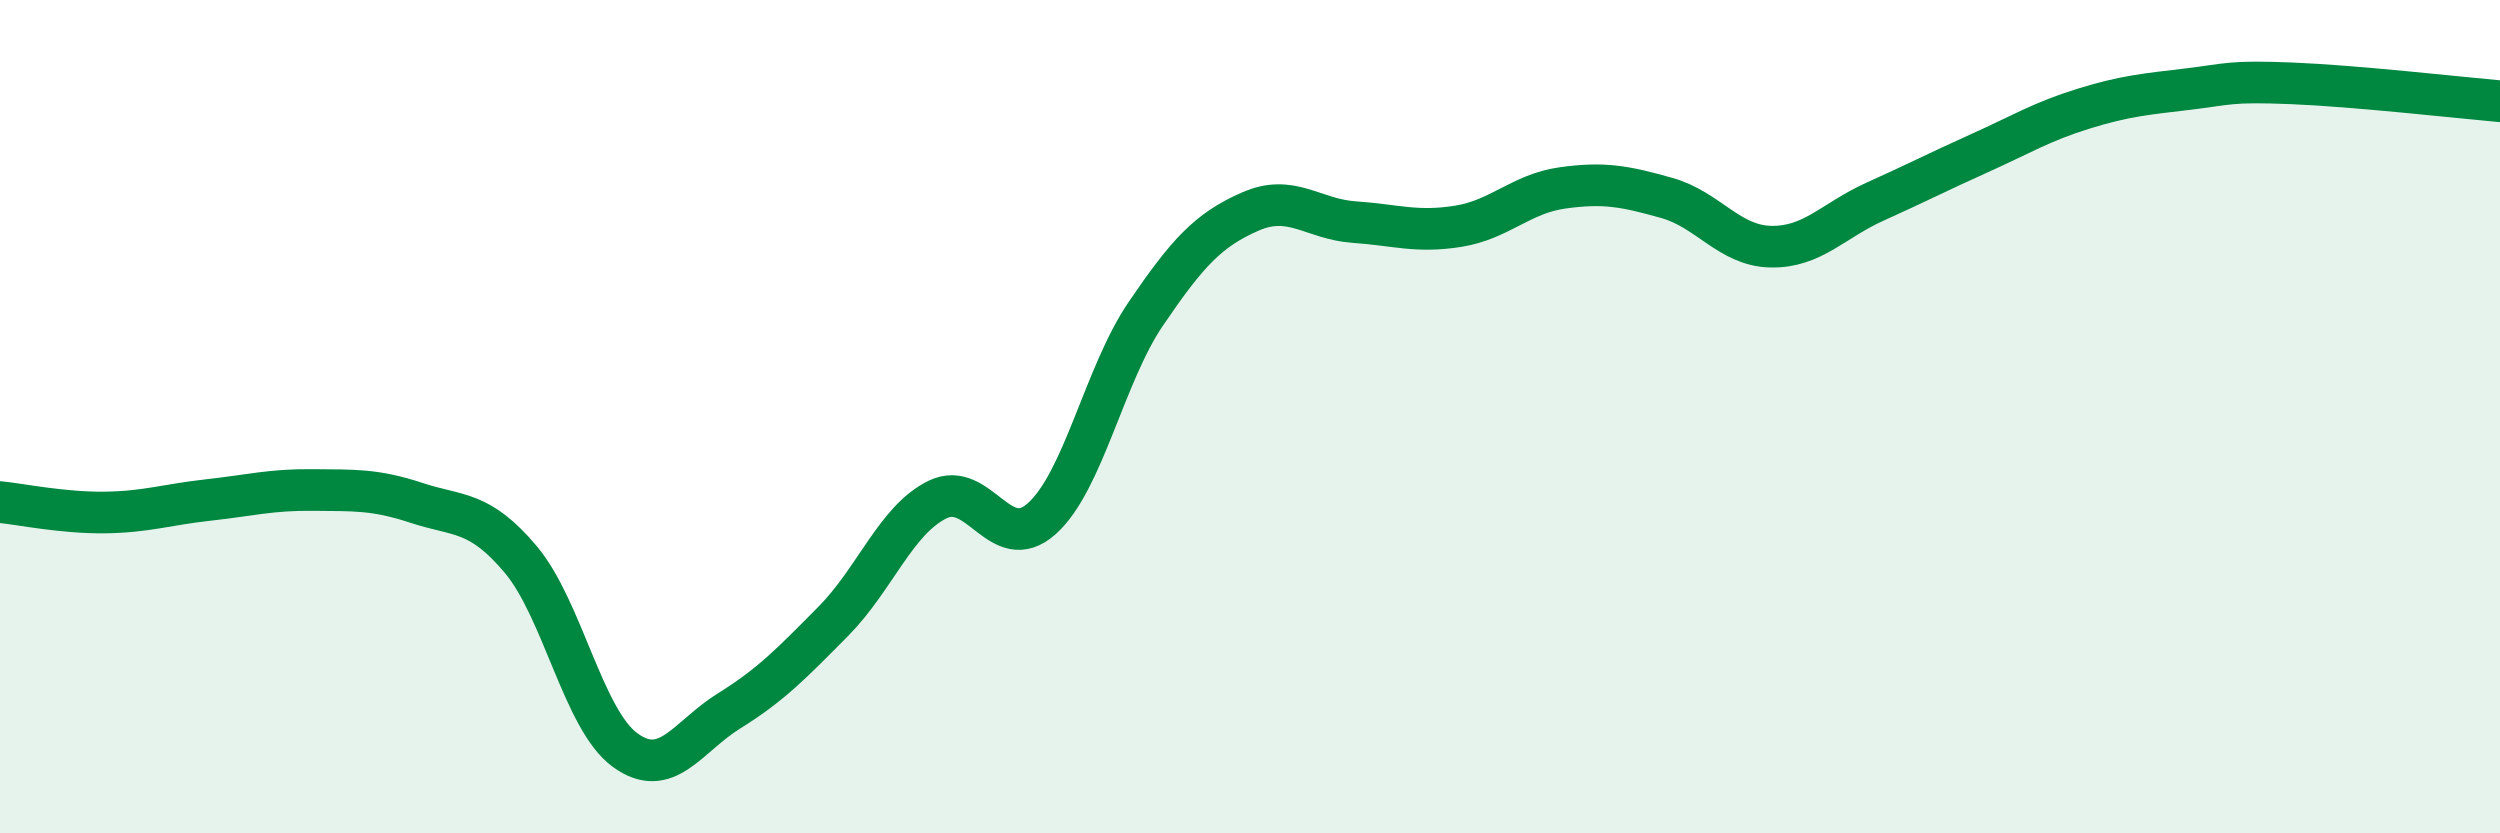 
    <svg width="60" height="20" viewBox="0 0 60 20" xmlns="http://www.w3.org/2000/svg">
      <path
        d="M 0,12.05 C 0.5,12.1 1.5,12.31 2.5,12.3 C 3.5,12.29 4,12.11 5,12 C 6,11.89 6.5,11.75 7.5,11.76 C 8.5,11.77 9,11.74 10,12.07 C 11,12.4 11.5,12.24 12.5,13.43 C 13.5,14.62 14,17.27 15,18 C 16,18.73 16.5,17.68 17.5,17.06 C 18.5,16.44 19,15.92 20,14.91 C 21,13.9 21.5,12.48 22.5,11.99 C 23.5,11.5 24,13.34 25,12.45 C 26,11.56 26.5,9 27.5,7.53 C 28.5,6.06 29,5.52 30,5.08 C 31,4.64 31.5,5.26 32.5,5.33 C 33.5,5.4 34,5.59 35,5.43 C 36,5.27 36.5,4.65 37.5,4.51 C 38.5,4.37 39,4.47 40,4.75 C 41,5.03 41.5,5.9 42.5,5.92 C 43.5,5.94 44,5.29 45,4.84 C 46,4.39 46.5,4.13 47.5,3.68 C 48.5,3.23 49,2.92 50,2.61 C 51,2.3 51.5,2.26 52.5,2.14 C 53.5,2.02 53.5,1.94 55,2 C 56.5,2.06 59,2.34 60,2.43L60 20L0 20Z"
        fill="#008740"
        opacity="0.1"
        stroke-linecap="round"
        stroke-linejoin="round"
      />
      <path
        d="M 0,12.05 C 0.5,12.1 1.5,12.31 2.5,12.3 C 3.5,12.29 4,12.11 5,12 C 6,11.89 6.5,11.75 7.5,11.76 C 8.5,11.77 9,11.74 10,12.07 C 11,12.4 11.5,12.24 12.5,13.43 C 13.5,14.62 14,17.27 15,18 C 16,18.73 16.5,17.68 17.5,17.06 C 18.5,16.44 19,15.92 20,14.91 C 21,13.9 21.5,12.48 22.5,11.99 C 23.5,11.5 24,13.34 25,12.45 C 26,11.56 26.5,9 27.5,7.53 C 28.5,6.06 29,5.52 30,5.08 C 31,4.64 31.5,5.26 32.5,5.33 C 33.5,5.4 34,5.59 35,5.43 C 36,5.27 36.5,4.65 37.5,4.51 C 38.5,4.37 39,4.47 40,4.75 C 41,5.03 41.5,5.9 42.5,5.92 C 43.5,5.94 44,5.29 45,4.84 C 46,4.39 46.5,4.13 47.5,3.68 C 48.5,3.23 49,2.92 50,2.61 C 51,2.3 51.5,2.26 52.5,2.14 C 53.5,2.02 53.5,1.94 55,2 C 56.5,2.06 59,2.34 60,2.43"
        stroke="#008740"
        stroke-width="1"
        fill="none"
        stroke-linecap="round"
        stroke-linejoin="round"
      />
    </svg>
  
